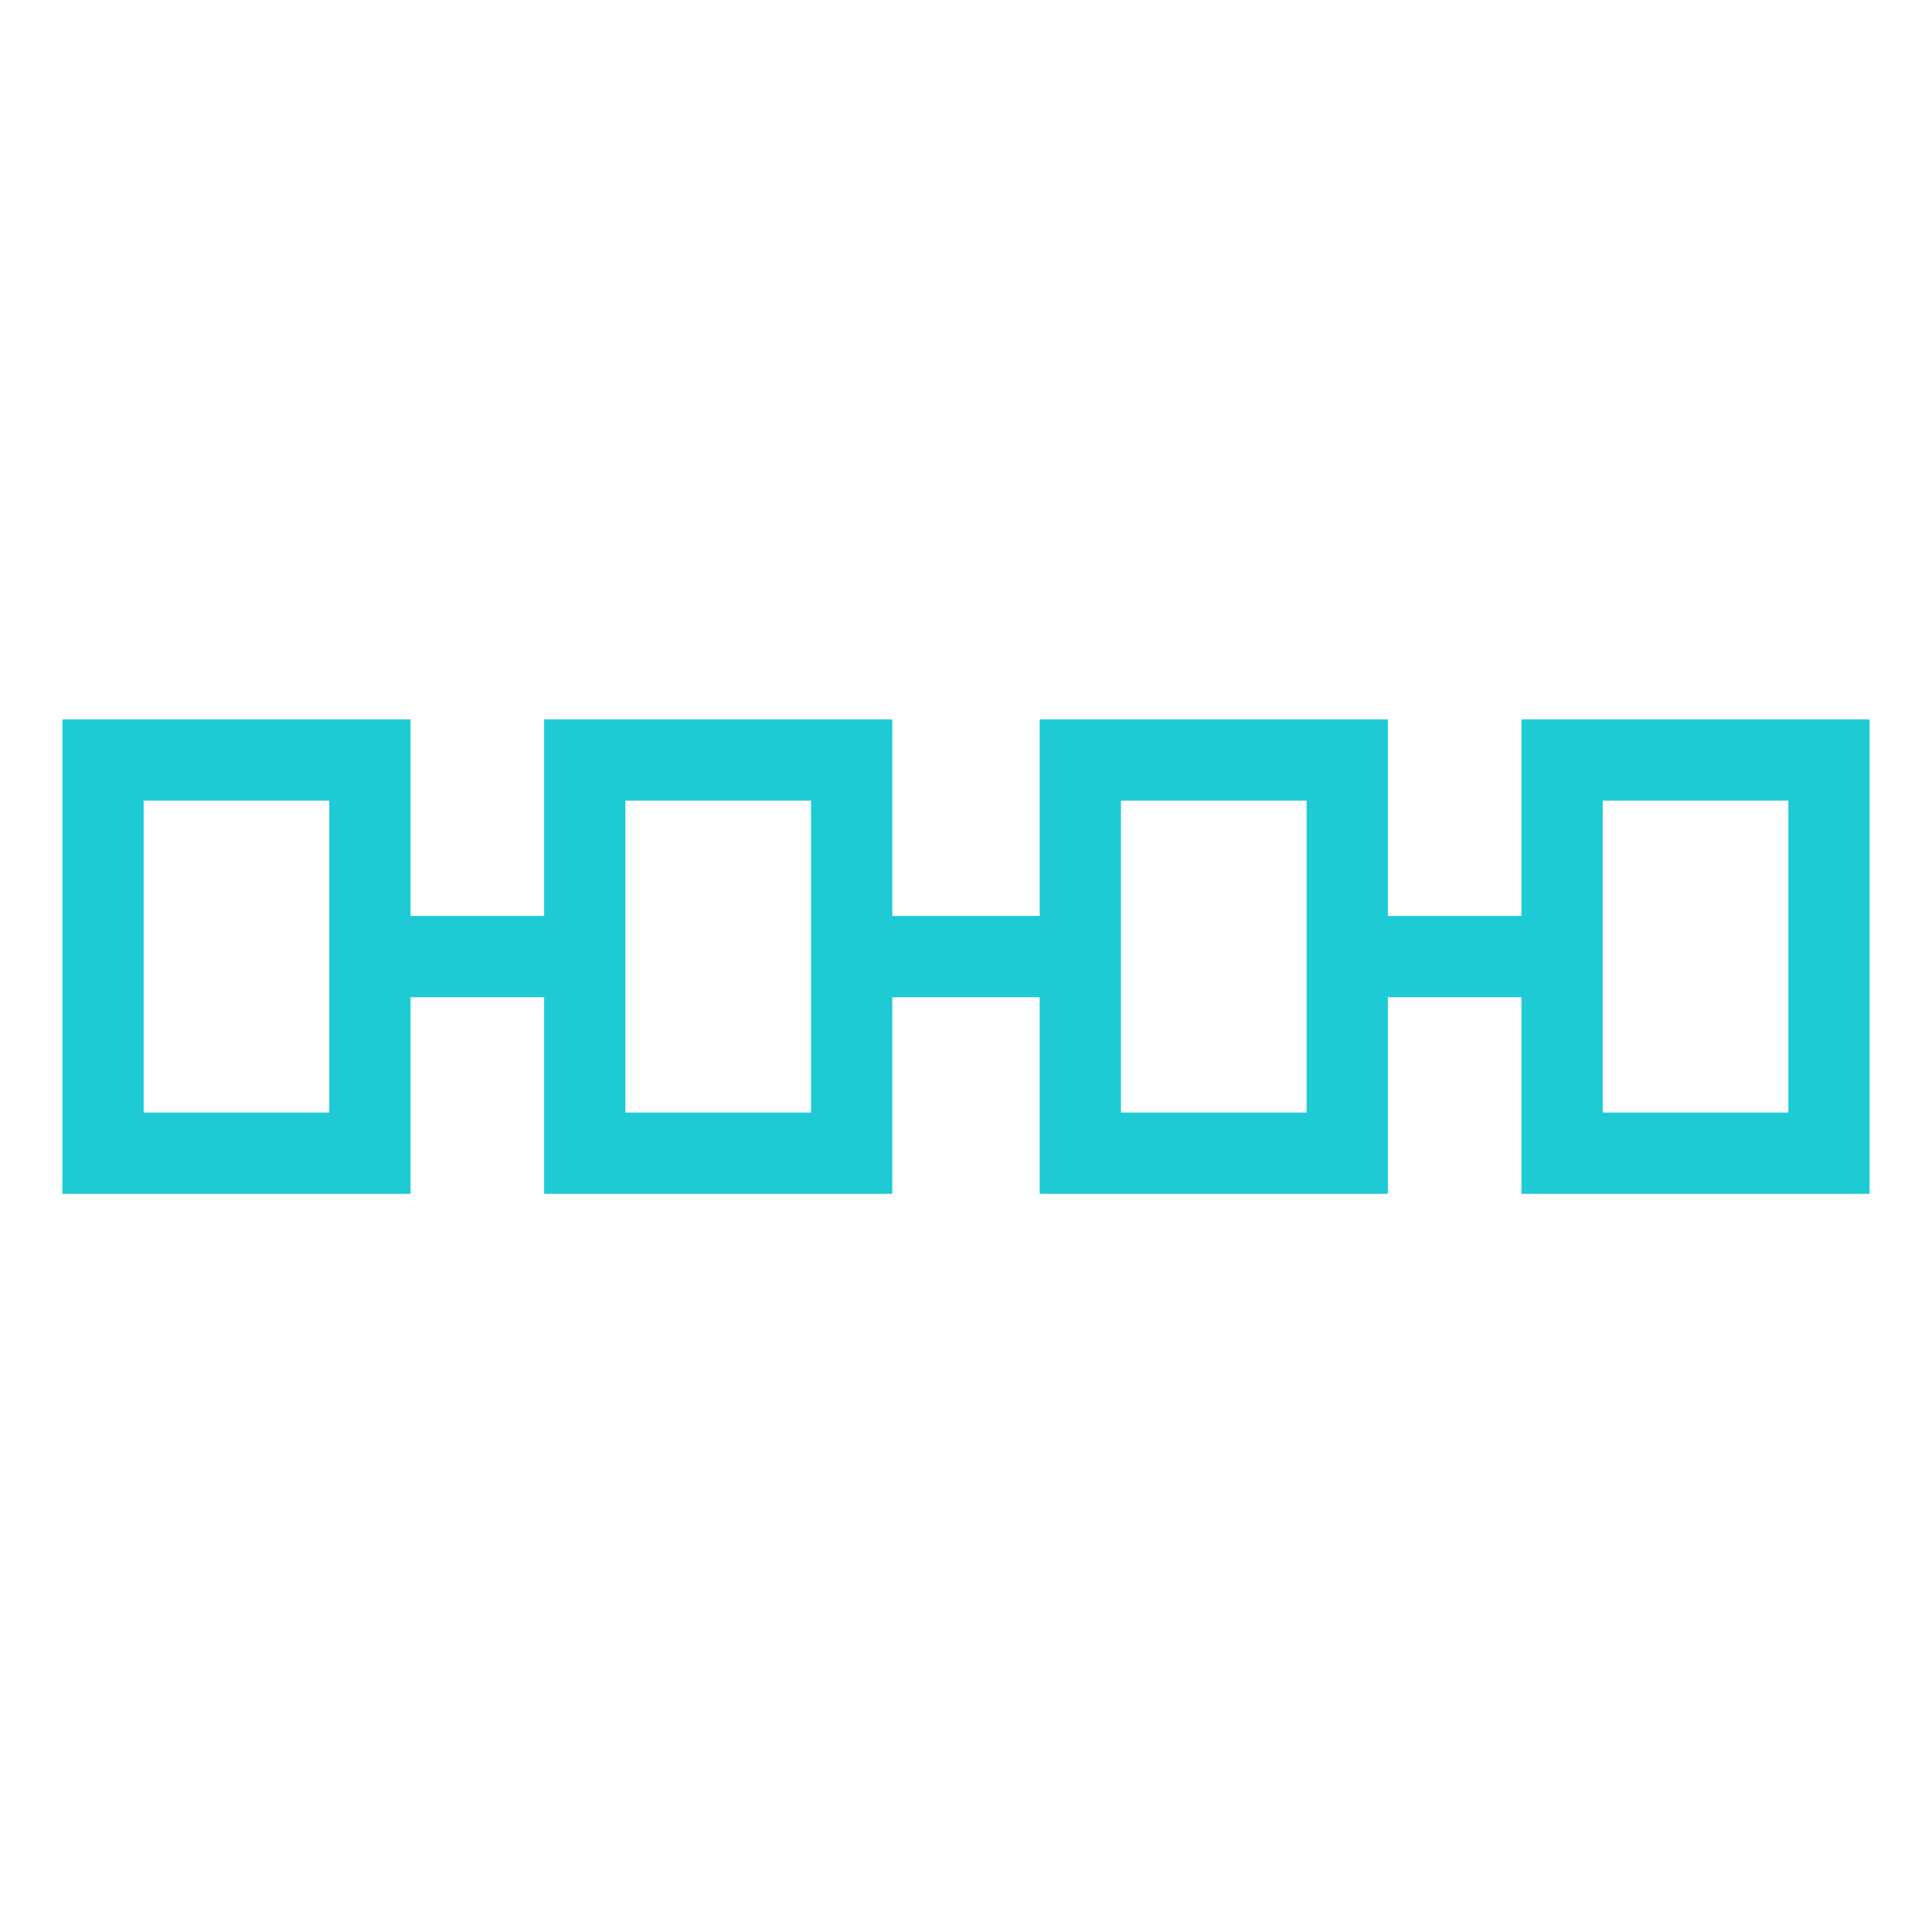 <svg width="101" height="100" viewBox="0 0 101 100" fill="none" xmlns="http://www.w3.org/2000/svg">
<path d="M79.538 37.599V47.877H72.553V37.599H54.354V47.877H46.646V37.599H28.447V47.877H21.461V37.599H3.262V62.401H21.461V52.124H28.447V62.401H46.646V52.124H54.354V62.401H72.553V52.124H79.538V62.401H97.737V37.599H79.538ZM17.214 58.154H7.509V41.846H17.214V58.154ZM42.399 58.154H32.694V41.846H42.399V58.154ZM68.306 58.154H58.601V41.846H68.306V58.154ZM93.49 58.154H83.785V41.846H93.49V58.154Z" fill="#1ECAD3"/>
</svg>
